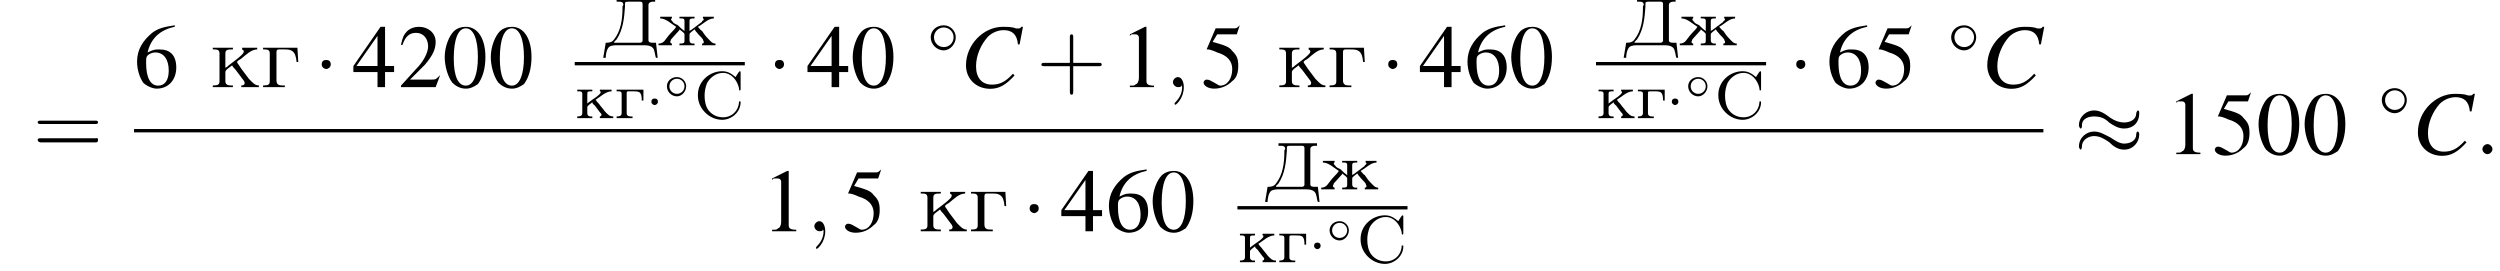 <?xml version='1.0' encoding='UTF-8'?>
<!---13.8-->
<svg version='1.1' xmlns='http://www.w3.org/2000/svg' xmlns:xlink='http://www.w3.org/1999/xlink' width='298.4pt' height='32.3pt' viewBox='87.4 80.7 298.4 32.3'>
<defs>
<path id='g18-58' d='M2.1-.6C2.1-.9 1.8-1.2 1.5-1.2S.9-.9 .9-.6S1.2 0 1.5 0S2.1-.3 2.1-.6Z'/>
<path id='g18-59' d='M2.2 0C2.2-.7 1.9-1.2 1.5-1.2C1.2-1.2 .9-.9 .9-.6C.9-.3 1.2 0 1.5 0C1.6 0 1.8 0 1.9-.1C1.9-.2 1.9-.2 1.9-.2S2-.2 2 0C2 .8 1.6 1.4 1.2 1.8C1.1 1.9 1.1 1.9 1.1 2C1.1 2.1 1.2 2.1 1.2 2.1C1.3 2.1 2.2 1.3 2.2 0Z'/>
<path id='g19-67' d='M7.1-5.1L7.5-7.2H7.3C7.2-7 7.1-7 6.8-7C6.8-7 6.6-7 6.4-7.1C5.9-7.2 5.5-7.2 5.1-7.2C2.8-7.2 .7-5.1 .7-2.6C.7-1 1.9 .2 3.6 .2C4.7 .2 5.5-.3 6.5-1.4L6.3-1.6C5.4-.6 4.7-.3 3.8-.3C2.6-.3 1.9-1.1 1.9-2.5C1.9-3.8 2.5-5.1 3.3-6C3.8-6.5 4.5-6.8 5.2-6.8C6.2-6.8 6.8-6.3 6.9-5.1L7.1-5.1Z'/>
<use id='g7-1' xlink:href='#g2-1' transform='scale(1.3)'/>
<use id='g7-14' xlink:href='#g2-14' transform='scale(1.3)'/>
<path id='g4-48' d='M1.5-4C1.2-4 .9-3.9 .7-3.7C.4-3.4 .1-2.7 .1-2C.1-1.4 .3-.7 .6-.3C.8-.1 1.1 .1 1.5 .1C1.8 .1 2 0 2.3-.2C2.6-.6 2.8-1.2 2.8-2C2.8-3.2 2.3-4 1.5-4ZM1.5-3.9C2-3.9 2.3-3.2 2.3-2S2-.1 1.5-.1S.7-.7 .7-1.9C.7-3.2 1-3.9 1.5-3.9Z'/>
<path id='g4-49' d='M1.7-4L.7-3.5V-3.4C.7-3.4 .8-3.5 .8-3.5C.9-3.5 1-3.5 1.1-3.5C1.2-3.5 1.3-3.4 1.3-3.3V-.6C1.3-.4 1.2-.2 1.1-.2C1-.1 1-.1 .7-.1V0H2.3V-.1C1.9-.1 1.8-.2 1.8-.4V-4L1.7-4Z'/>
<path id='g4-50' d='M2.8-.8L2.8-.8C2.5-.5 2.5-.5 2.2-.5H.8L1.8-1.5C2.3-2.1 2.5-2.5 2.5-3C2.5-3.6 2-4 1.4-4C1.1-4 .8-3.9 .6-3.7C.4-3.5 .3-3.3 .2-2.8L.3-2.8C.5-3.4 .8-3.6 1.2-3.6C1.7-3.6 2-3.2 2-2.7C2-2.3 1.7-1.7 1.2-1.2L.2-.1V0H2.5L2.8-.8Z'/>
<path id='g4-52' d='M2.8-1.4H2.2V-4H1.9L.1-1.4V-1H1.7V0H2.2V-1H2.8V-1.4ZM1.7-1.4H.3L1.7-3.4V-1.4Z'/>
<path id='g4-53' d='M1.1-3.5H2.2C2.3-3.5 2.4-3.5 2.4-3.5L2.6-4.1L2.6-4.1C2.5-4 2.4-3.9 2.3-3.9H1L.4-2.5C.4-2.5 .4-2.5 .4-2.5C.4-2.5 .4-2.5 .5-2.5C.6-2.5 .9-2.4 1.1-2.3C1.8-2.1 2.1-1.7 2.1-1.2C2.1-.6 1.8-.1 1.3-.1C1.2-.1 1.1-.2 .9-.3C.7-.4 .6-.5 .4-.5C.3-.5 .2-.4 .2-.3C.2-.1 .5 .1 .9 .1C1.4 .1 1.8-.1 2.1-.4C2.4-.6 2.5-1 2.5-1.4C2.5-1.9 2.4-2.1 2.1-2.4C1.9-2.7 1.5-2.8 .8-3L1.1-3.5Z'/>
<path id='g4-54' d='M2.7-4.1C2-4 1.6-3.9 1.2-3.6C.6-3.1 .2-2.5 .2-1.7C.2-1.1 .4-.6 .6-.3C.8-.1 1.2 .1 1.5 .1C2.3 .1 2.8-.5 2.8-1.3C2.8-2.1 2.4-2.5 1.7-2.5C1.4-2.5 1.3-2.5 .9-2.3C1.1-3.2 1.7-3.8 2.7-4L2.7-4.1ZM1.4-2.3C2-2.3 2.3-1.8 2.3-1.1C2.3-.4 2-.1 1.6-.1C1.1-.1 .8-.6 .8-1.6C.8-1.9 .8-2 .9-2.1C1-2.2 1.2-2.3 1.4-2.3Z'/>
<path id='g24-227' d='M.3-4.7V-4.5H.5C.9-4.5 1.1-4.4 1.1-4V-.7C1.1-.3 .9-.2 .3-.2V0H2.9V-.2H2.6C2.2-.2 1.9-.3 1.9-.8V-4.1C1.9-4.3 1.9-4.5 2.2-4.5H2.9C3.6-4.5 4.2-4.4 4.3-3H4.5L4.4-4.7H.3Z'/>
<path id='g24-234' d='M.3-4.7V-4.5H.5C.9-4.5 1.1-4.4 1.1-4V-.7C1.1-.3 .9-.2 .3-.2V0H2.7V-.2H2.5C2.1-.2 1.8-.3 1.8-.7V-1.8C1.8-2.1 2.4-2.4 2.6-2.6C2.7-2.4 2.9-2.2 3-2.1C3.3-1.7 3.6-1.3 3.9-.9C4-.8 4.1-.6 4.1-.5C4.1-.3 4-.2 3.7-.2V0H5.8V-.2C5.3-.2 5-.6 4.6-1C4.3-1.4 4-1.8 3.7-2.2L3.3-2.8C3.3-2.8 3.2-2.9 3.2-3V-3C3.2-3.1 3.5-3.3 3.7-3.4C4.3-3.9 4.9-4.5 5.6-4.5V-4.7L4.9-4.7H3.8V-4.5C3.9-4.4 4-4.4 4-4.3C4-4.1 3.9-4 3.8-3.9L3.7-3.8C3.3-3.4 2.7-3 2.2-2.6C2.1-2.5 2-2.4 1.8-2.3V-3.8C1.8-3.8 1.8-3.9 1.8-4C1.8-4.5 2.1-4.5 2.7-4.5V-4.7H.3Z'/>
<path id='g23-43' d='M4.4-2.5H7.5C7.6-2.5 7.8-2.5 7.8-2.7S7.6-2.9 7.5-2.9H4.4V-6C4.4-6.1 4.4-6.3 4.2-6.3S4-6.1 4-6V-2.9H1C.8-2.9 .6-2.9 .6-2.7S.8-2.5 1-2.5H4V.5C4 .7 4 .9 4.2 .9S4.4 .7 4.4 .5V-2.5Z'/>
<path id='g23-61' d='M7.5-3.6C7.6-3.6 7.8-3.6 7.8-3.8S7.6-4 7.5-4H1C.8-4 .6-4 .6-3.8S.8-3.6 1-3.6H7.5ZM7.5-1.4C7.6-1.4 7.8-1.4 7.8-1.7S7.6-1.9 7.5-1.9H1C.8-1.9 .6-1.9 .6-1.7S.8-1.4 1-1.4H7.5Z'/>
<path id='g0-196' d='M1.6-5.5V-5.2C1.6-5.2 1.7-5.2 1.8-5.2C2.1-5.2 2.4-5.2 2.4-4.8C2.4-4.8 2.3-4.7 2.3-4.6V-4.4C2.3-3.1 2.1-1.7 1.3-.7C1.1-.4 .8-.3 .4-.3H.3L0 1.5H.3C.3 1.1 .4 .5 .7 .2C1 0 1.4 0 1.7 0H4.9C5.4 0 6 .1 6.1 .7C6.2 1 6.2 1.3 6.3 1.5H6.5L6.3-.3C6.2-.3 6.1-.3 6-.3C5.7-.3 5.4-.3 5.4-.6V-4.8C5.4-5.1 5.7-5.2 5.9-5.2C6-5.2 6.1-5.2 6.2-5.2V-5.5H1.6ZM4.7-.5C4.6-.3 4.5-.3 4.3-.3H1.4C1.4-.3 1.3-.3 1.3-.3V-.4C1.3-.4 1.5-.6 1.6-.7C2.4-1.9 2.5-3.3 2.6-4.6C2.6-4.7 2.6-4.7 2.6-4.8V-4.9C2.6-5.1 2.6-5.2 3-5.2H4.4C4.5-5.2 4.7-5.2 4.7-4.9V-.8C4.7-.8 4.7-.7 4.7-.6C4.7-.6 4.7-.5 4.7-.5Z'/>
<path id='g0-209' d='M5-4.9C4.5-5.3 4.1-5.6 3.4-5.6C1.9-5.6 .5-4.4 .5-2.8V-2.7C.5-1.1 1.9 .2 3.4 .2C4.5 .2 5.6-.7 5.6-1.9C5.6-2 5.6-2 5.5-2S5.4-2 5.4-1.9V-1.8C5.3-.9 4.6-.1 3.5-.1C2.8-.1 2.2-.4 1.8-.9C1.4-1.4 1.3-2.1 1.3-2.7C1.3-3.2 1.4-3.7 1.6-4.2C2-4.9 2.7-5.4 3.5-5.4C4.5-5.4 5.2-4.5 5.4-3.6C5.4-3.5 5.4-3.3 5.5-3.3C5.6-3.3 5.6-3.4 5.6-3.5V-5.5C5.6-5.5 5.6-5.6 5.5-5.6C5.4-5.6 5-4.9 5-4.9Z'/>
<path id='g0-227' d='M.3-3.4V-3.2H.4C.7-3.2 .9-3.2 .9-2.9V-.6C.9-.3 .7-.2 .3-.2V0L.7 0H1.7L2.2 0V-.2H2C1.7-.2 1.5-.3 1.5-.6V-2.9C1.5-3.1 1.5-3.2 1.7-3.2H2.3C2.5-3.2 2.8-3.2 3-3.1C3.3-2.9 3.3-2.4 3.3-2.1H3.5L3.5-3.4H.3Z'/>
<path id='g0-230' d='M.3-3.4V-3.2C1-3.2 1.7-2.5 2.2-2.2C2.1-2 1.9-1.8 1.8-1.7C1.4-1.3 1.1-.9 .8-.5C.6-.3 .4-.2 .1-.2V0L.5 0H1.2L1.7 0V-.2C1.6-.2 1.5-.3 1.5-.4C1.5-.5 1.6-.6 1.6-.7C1.9-1 2.2-1.4 2.5-1.7C2.6-1.8 2.6-1.8 2.6-1.9C2.8-1.7 3.2-1.5 3.2-1.3V-.6C3.2-.3 3.2-.2 2.6-.2V0L3.1 0H3.9L4.4 0V-.2H4.2C4-.2 3.8-.3 3.8-.6V-1.3C3.8-1.5 4.2-1.7 4.4-1.9C4.5-1.7 4.6-1.6 4.7-1.5C4.9-1.2 5.2-1 5.4-.7C5.4-.6 5.5-.5 5.5-.4C5.5-.3 5.5-.2 5.3-.2V0L5.8 0H6.5L6.9 0V-.2C6.5-.2 6.3-.5 6-.8C5.7-1.1 5.5-1.4 5.3-1.7C5.1-1.8 5-2 4.8-2.2C5.4-2.5 6-3.2 6.7-3.2V-3.4H5.4V-3.2C5.4-3.2 5.5-3.2 5.5-3.1C5.5-3 5.4-2.9 5.3-2.9L5.3-2.8C5-2.6 4.8-2.4 4.5-2.2L4.1-1.9C4-1.8 3.9-1.8 3.8-1.7V-2.9C3.8-3.2 4-3.2 4.4-3.2V-3.4L3.9-3.4H3.1L2.6-3.4V-3.2H2.8C3-3.2 3.2-3.2 3.2-2.9V-1.7C2.9-1.9 2.6-2.2 2.4-2.4C2.2-2.5 1.9-2.6 1.8-2.8L1.7-2.9C1.7-2.9 1.6-3 1.6-3.1C1.6-3.2 1.6-3.2 1.7-3.2V-3.4L1.2-3.4H.3Z'/>
<path id='g0-234' d='M.3-3.4V-3.2H.4C.7-3.2 .9-3.2 .9-2.9V-.6C.9-.3 .7-.2 .3-.2V0L.7 0H1.6L2.1 0V-.2H1.9C1.7-.2 1.5-.3 1.5-.6V-1.3C1.5-1.5 1.9-1.7 2.1-1.9C2.1-1.7 2.3-1.6 2.4-1.5C2.6-1.2 2.8-1 3-.7C3.1-.6 3.2-.5 3.2-.4C3.2-.3 3.1-.2 3-.2V0L3.5 0H4.2L4.6 0V-.2C4.1-.2 3.9-.5 3.6-.8C3.4-1.1 3.1-1.4 2.9-1.7C2.8-1.8 2.6-2 2.5-2.2C3-2.5 3.7-3.2 4.4-3.2V-3.4H3V-3.2C3.1-3.2 3.1-3.2 3.1-3.1C3.1-3 3-2.9 3-2.9L2.9-2.8C2.7-2.6 2.4-2.4 2.1-2.2L1.7-1.9C1.6-1.8 1.5-1.8 1.5-1.7V-2.9C1.5-3.2 1.6-3.2 2.1-3.2V-3.4L1.6-3.4H.8L.3-3.4Z'/>
<use id='g22-48' xlink:href='#g4-48' transform='scale(1.8)'/>
<use id='g22-49' xlink:href='#g4-49' transform='scale(1.8)'/>
<use id='g22-50' xlink:href='#g4-50' transform='scale(1.8)'/>
<use id='g22-52' xlink:href='#g4-52' transform='scale(1.8)'/>
<use id='g22-53' xlink:href='#g4-53' transform='scale(1.8)'/>
<use id='g22-54' xlink:href='#g4-54' transform='scale(1.8)'/>
<use id='g12-0' xlink:href='#g2-0' transform='scale(1.8)'/>
<use id='g12-1' xlink:href='#g2-1' transform='scale(1.8)'/>
<use id='g12-25' xlink:href='#g2-25' transform='scale(1.8)'/>
<path id='g2-0' d='M3.9-1.4C4-1.4 4.1-1.4 4.1-1.5S4-1.6 3.9-1.6H.7C.6-1.6 .5-1.6 .5-1.5S.6-1.4 .7-1.4H3.9Z'/>
<path id='g2-1' d='M1.1-1.5C1.1-1.7 1-1.8 .8-1.8S.5-1.7 .5-1.5S.7-1.2 .8-1.2S1.1-1.3 1.1-1.5Z'/>
<path id='g2-14' d='M2.6-1.5C2.6-2.1 2.1-2.6 1.5-2.6C.8-2.6 .3-2.1 .3-1.5C.3-.9 .8-.3 1.5-.3C2.1-.3 2.6-.9 2.6-1.5ZM1.5-.6C1-.6 .6-1 .6-1.5S1-2.4 1.5-2.4C2-2.4 2.4-2 2.4-1.5S2-.6 1.5-.6Z'/>
<path id='g2-25' d='M4.3-2.7C4.3-2.8 4.3-2.9 4.2-2.9C4.2-2.9 4.1-2.8 4.1-2.7C4.1-2.3 3.7-2.1 3.3-2.1C3-2.1 2.7-2.2 2.4-2.4C2-2.7 1.7-2.9 1.3-2.9C.8-2.9 .3-2.5 .3-1.9C.3-1.8 .4-1.7 .4-1.7C.5-1.7 .5-1.8 .5-1.9C.5-2.4 1-2.5 1.3-2.5C1.7-2.5 2-2.4 2.3-2.1C2.6-1.9 2.9-1.7 3.3-1.7C3.9-1.7 4.3-2.1 4.3-2.7ZM4.3-1.3C4.3-1.5 4.2-1.5 4.2-1.5C4.2-1.5 4.1-1.5 4.1-1.3C4.1-.9 3.7-.7 3.3-.7C3-.7 2.7-.9 2.4-1.1C2-1.3 1.7-1.5 1.3-1.5C.8-1.5 .3-1.1 .3-.5C.3-.4 .4-.3 .4-.3C.5-.3 .5-.5 .5-.5C.5-1 1-1.2 1.3-1.2C1.7-1.2 2-1 2.3-.8C2.6-.5 2.9-.3 3.3-.3C3.9-.3 4.3-.8 4.3-1.3Z'/>
</defs>
<g id='page1'>

<use x='91.3' y='99.1' xlink:href='#g23-61'/>
<use x='103.4' y='91.1' xlink:href='#g22-54'/>
<use x='112.5' y='91.1' xlink:href='#g24-234'/>
<use x='118.5' y='91.1' xlink:href='#g24-227'/>
<use x='124.9' y='91.1' xlink:href='#g12-1'/>
<use x='129.4' y='91.1' xlink:href='#g22-52'/>
<use x='134.9' y='91.1' xlink:href='#g22-50'/>
<use x='140.3' y='91.1' xlink:href='#g22-48'/>
<use x='145.8' y='91.1' xlink:href='#g22-48'/>
<use x='159.4' y='86.1' xlink:href='#g0-196'/>
<use x='165.9' y='86.1' xlink:href='#g0-230'/>
<rect x='156' y='88.1' height='.4' width='20.3'/>
<use x='156' y='94.8' xlink:href='#g0-234'/>
<use x='160.7' y='94.8' xlink:href='#g0-227'/>
<use x='164.5' y='94.8' xlink:href='#g7-1'/>
<use x='166.7' y='92.5' xlink:href='#g2-14'/>
<use x='170.2' y='94.8' xlink:href='#g0-209'/>
<use x='179' y='91.1' xlink:href='#g12-1'/>
<use x='183.6' y='91.1' xlink:href='#g22-52'/>
<use x='189' y='91.1' xlink:href='#g22-48'/>
<use x='198.1' y='87.1' xlink:href='#g7-14'/>
<use x='202' y='91.1' xlink:href='#g19-67'/>
<use x='211.1' y='91.1' xlink:href='#g23-43'/>
<use x='221' y='91.1' xlink:href='#g22-49'/>
<use x='226.5' y='91.1' xlink:href='#g18-59'/>
<use x='230.7' y='91.1' xlink:href='#g22-53'/>
<use x='239.8' y='91.1' xlink:href='#g24-234'/>
<use x='245.8' y='91.1' xlink:href='#g24-227'/>
<use x='252.2' y='91.1' xlink:href='#g12-1'/>
<use x='256.7' y='91.1' xlink:href='#g22-52'/>
<use x='262.2' y='91.1' xlink:href='#g22-54'/>
<use x='267.6' y='91.1' xlink:href='#g22-48'/>
<use x='281.2' y='86.1' xlink:href='#g0-196'/>
<use x='287.8' y='86.1' xlink:href='#g0-230'/>
<rect x='277.9' y='88.1' height='.4' width='20.3'/>
<use x='277.9' y='94.8' xlink:href='#g0-234'/>
<use x='282.6' y='94.8' xlink:href='#g0-227'/>
<use x='286.3' y='94.8' xlink:href='#g7-1'/>
<use x='288.6' y='92.5' xlink:href='#g2-14'/>
<use x='292' y='94.8' xlink:href='#g0-209'/>
<use x='300.9' y='91.1' xlink:href='#g12-1'/>
<use x='305.4' y='91.1' xlink:href='#g22-54'/>
<use x='310.9' y='91.1' xlink:href='#g22-53'/>
<use x='319.9' y='87.1' xlink:href='#g7-14'/>
<use x='323.9' y='91.1' xlink:href='#g19-67'/>
<rect x='103.4' y='96.1' height='.4' width='227.9'/>
<use x='178.3' y='108.3' xlink:href='#g22-49'/>
<use x='183.7' y='108.3' xlink:href='#g18-59'/>
<use x='187.9' y='108.3' xlink:href='#g22-53'/>
<use x='197' y='108.3' xlink:href='#g24-234'/>
<use x='203' y='108.3' xlink:href='#g24-227'/>
<use x='209.4' y='108.3' xlink:href='#g12-1'/>
<use x='213.9' y='108.3' xlink:href='#g22-52'/>
<use x='219.4' y='108.3' xlink:href='#g22-54'/>
<use x='224.8' y='108.3' xlink:href='#g22-48'/>
<use x='238.4' y='103.3' xlink:href='#g0-196'/>
<use x='245' y='103.3' xlink:href='#g0-230'/>
<rect x='235.1' y='105.3' height='.4' width='20.3'/>
<use x='235.1' y='112' xlink:href='#g0-234'/>
<use x='239.8' y='112' xlink:href='#g0-227'/>
<use x='243.6' y='112' xlink:href='#g7-1'/>
<use x='245.8' y='109.7' xlink:href='#g2-14'/>
<use x='249.3' y='112' xlink:href='#g0-209'/>
<use x='335' y='99.1' xlink:href='#g12-25'/>
<use x='345.9' y='99.1' xlink:href='#g22-49'/>
<use x='351.4' y='99.1' xlink:href='#g22-53'/>
<use x='356.8' y='99.1' xlink:href='#g22-48'/>
<use x='362.3' y='99.1' xlink:href='#g22-48'/>
<use x='371.3' y='94.6' xlink:href='#g7-14'/>
<use x='375.3' y='99.1' xlink:href='#g19-67'/>
<use x='382.8' y='99.1' xlink:href='#g18-58'/>
</g>
</svg>